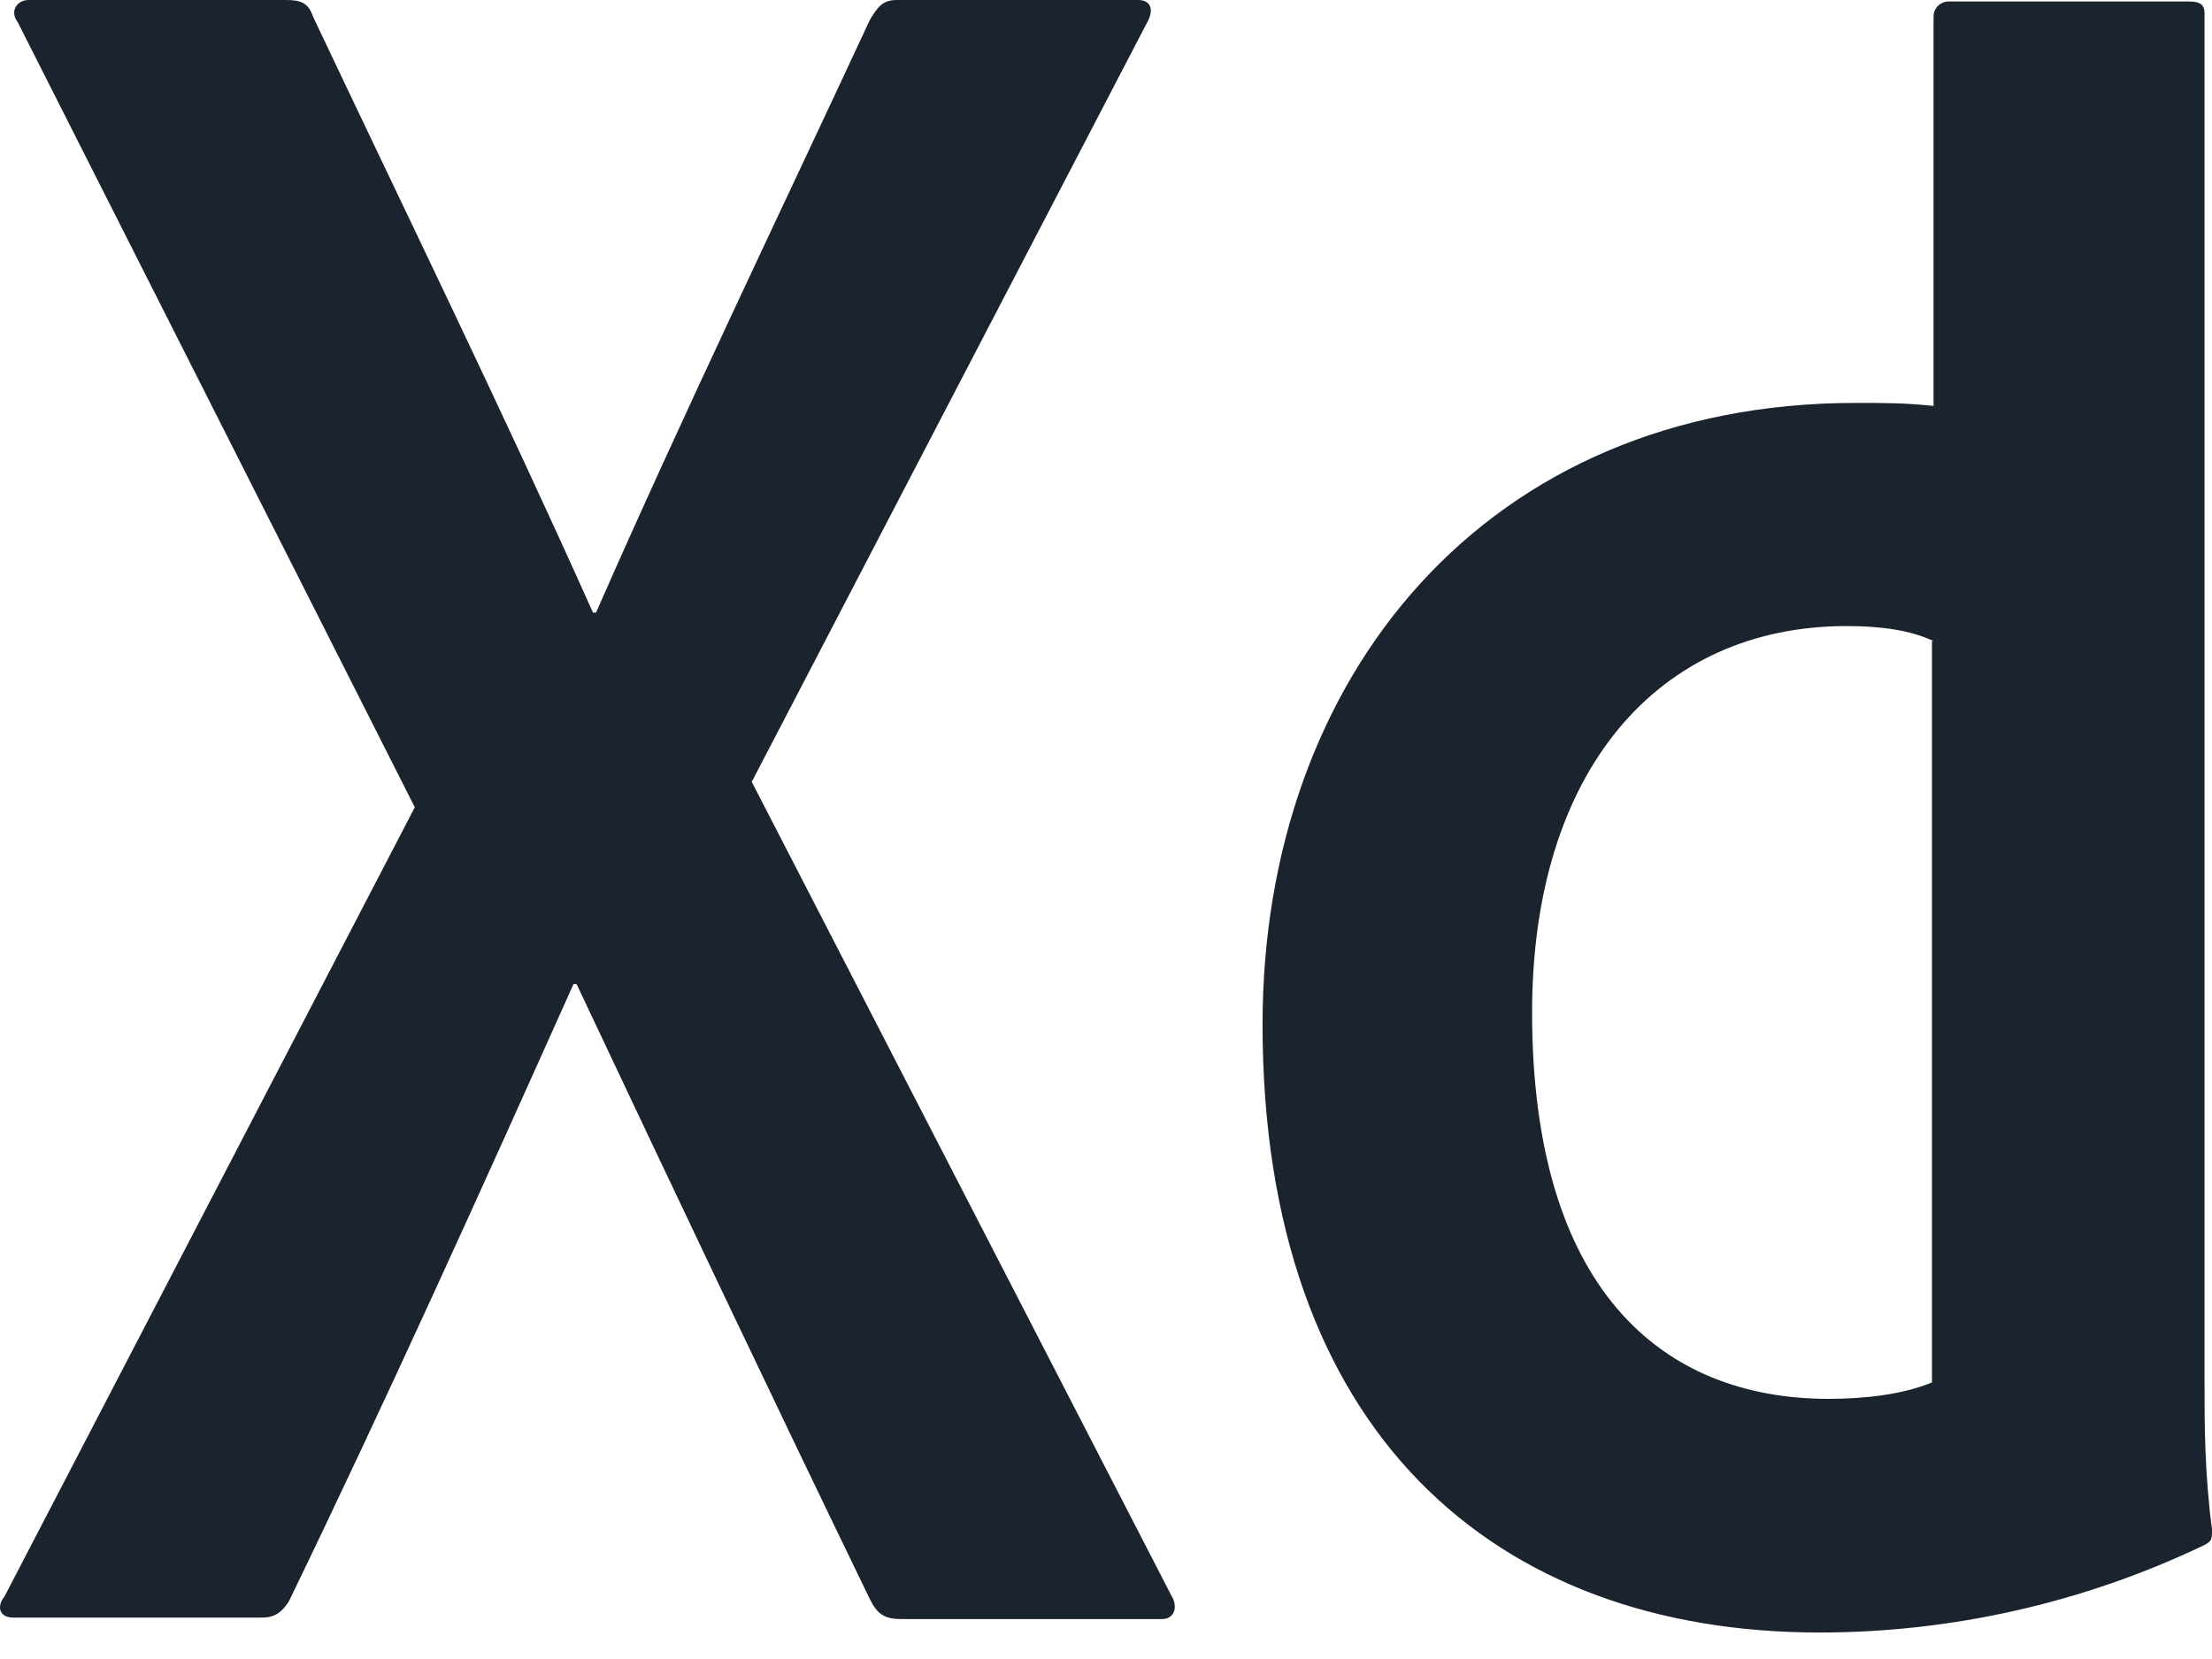 <svg width="40" height="30" viewBox="0 0 40 30" fill="none" xmlns="http://www.w3.org/2000/svg">
<path d="M34.963 11.592C34.557 11.402 34.043 11.321 33.393 11.321C29.98 11.321 27.705 13.947 27.705 18.309C27.705 23.292 30.034 25.296 33.068 25.296C33.718 25.296 34.422 25.215 34.936 24.998V11.592H34.963ZM22.831 18.526C22.831 12.215 26.894 7.286 33.556 7.286C34.125 7.286 34.423 7.286 34.965 7.34V0.298C34.965 0.227 34.993 0.158 35.043 0.107C35.094 0.057 35.162 0.028 35.233 0.027H39.594C39.811 0.027 39.865 0.108 39.865 0.244V24.998C39.865 25.73 39.865 26.651 40 27.653C40 27.842 40 27.869 39.838 27.951C37.672 28.983 35.303 29.52 32.904 29.521C27.028 29.521 22.831 25.892 22.831 18.526ZM13.594 14.138L21.178 28.845C21.313 29.061 21.232 29.278 21.015 29.278H16.303C16.005 29.278 15.869 29.197 15.734 28.926C14.001 25.351 12.24 21.64 10.426 17.794H10.371C8.746 21.423 6.959 25.378 5.226 28.953C5.09 29.169 4.955 29.251 4.738 29.251H0.242C-0.029 29.251 -0.056 29.034 0.08 28.872L7.501 14.598L0.323 0.406C0.161 0.19 0.323 0 0.513 0H5.171C5.442 0 5.578 0.054 5.659 0.298C7.365 3.9 9.098 7.448 10.723 11.078H10.778C12.348 7.502 14.082 3.901 15.734 0.352C15.869 0.135 15.951 0 16.221 0H20.582C20.799 0 20.88 0.163 20.744 0.406L13.594 14.138Z" fill="#1B232E"/>
</svg>
